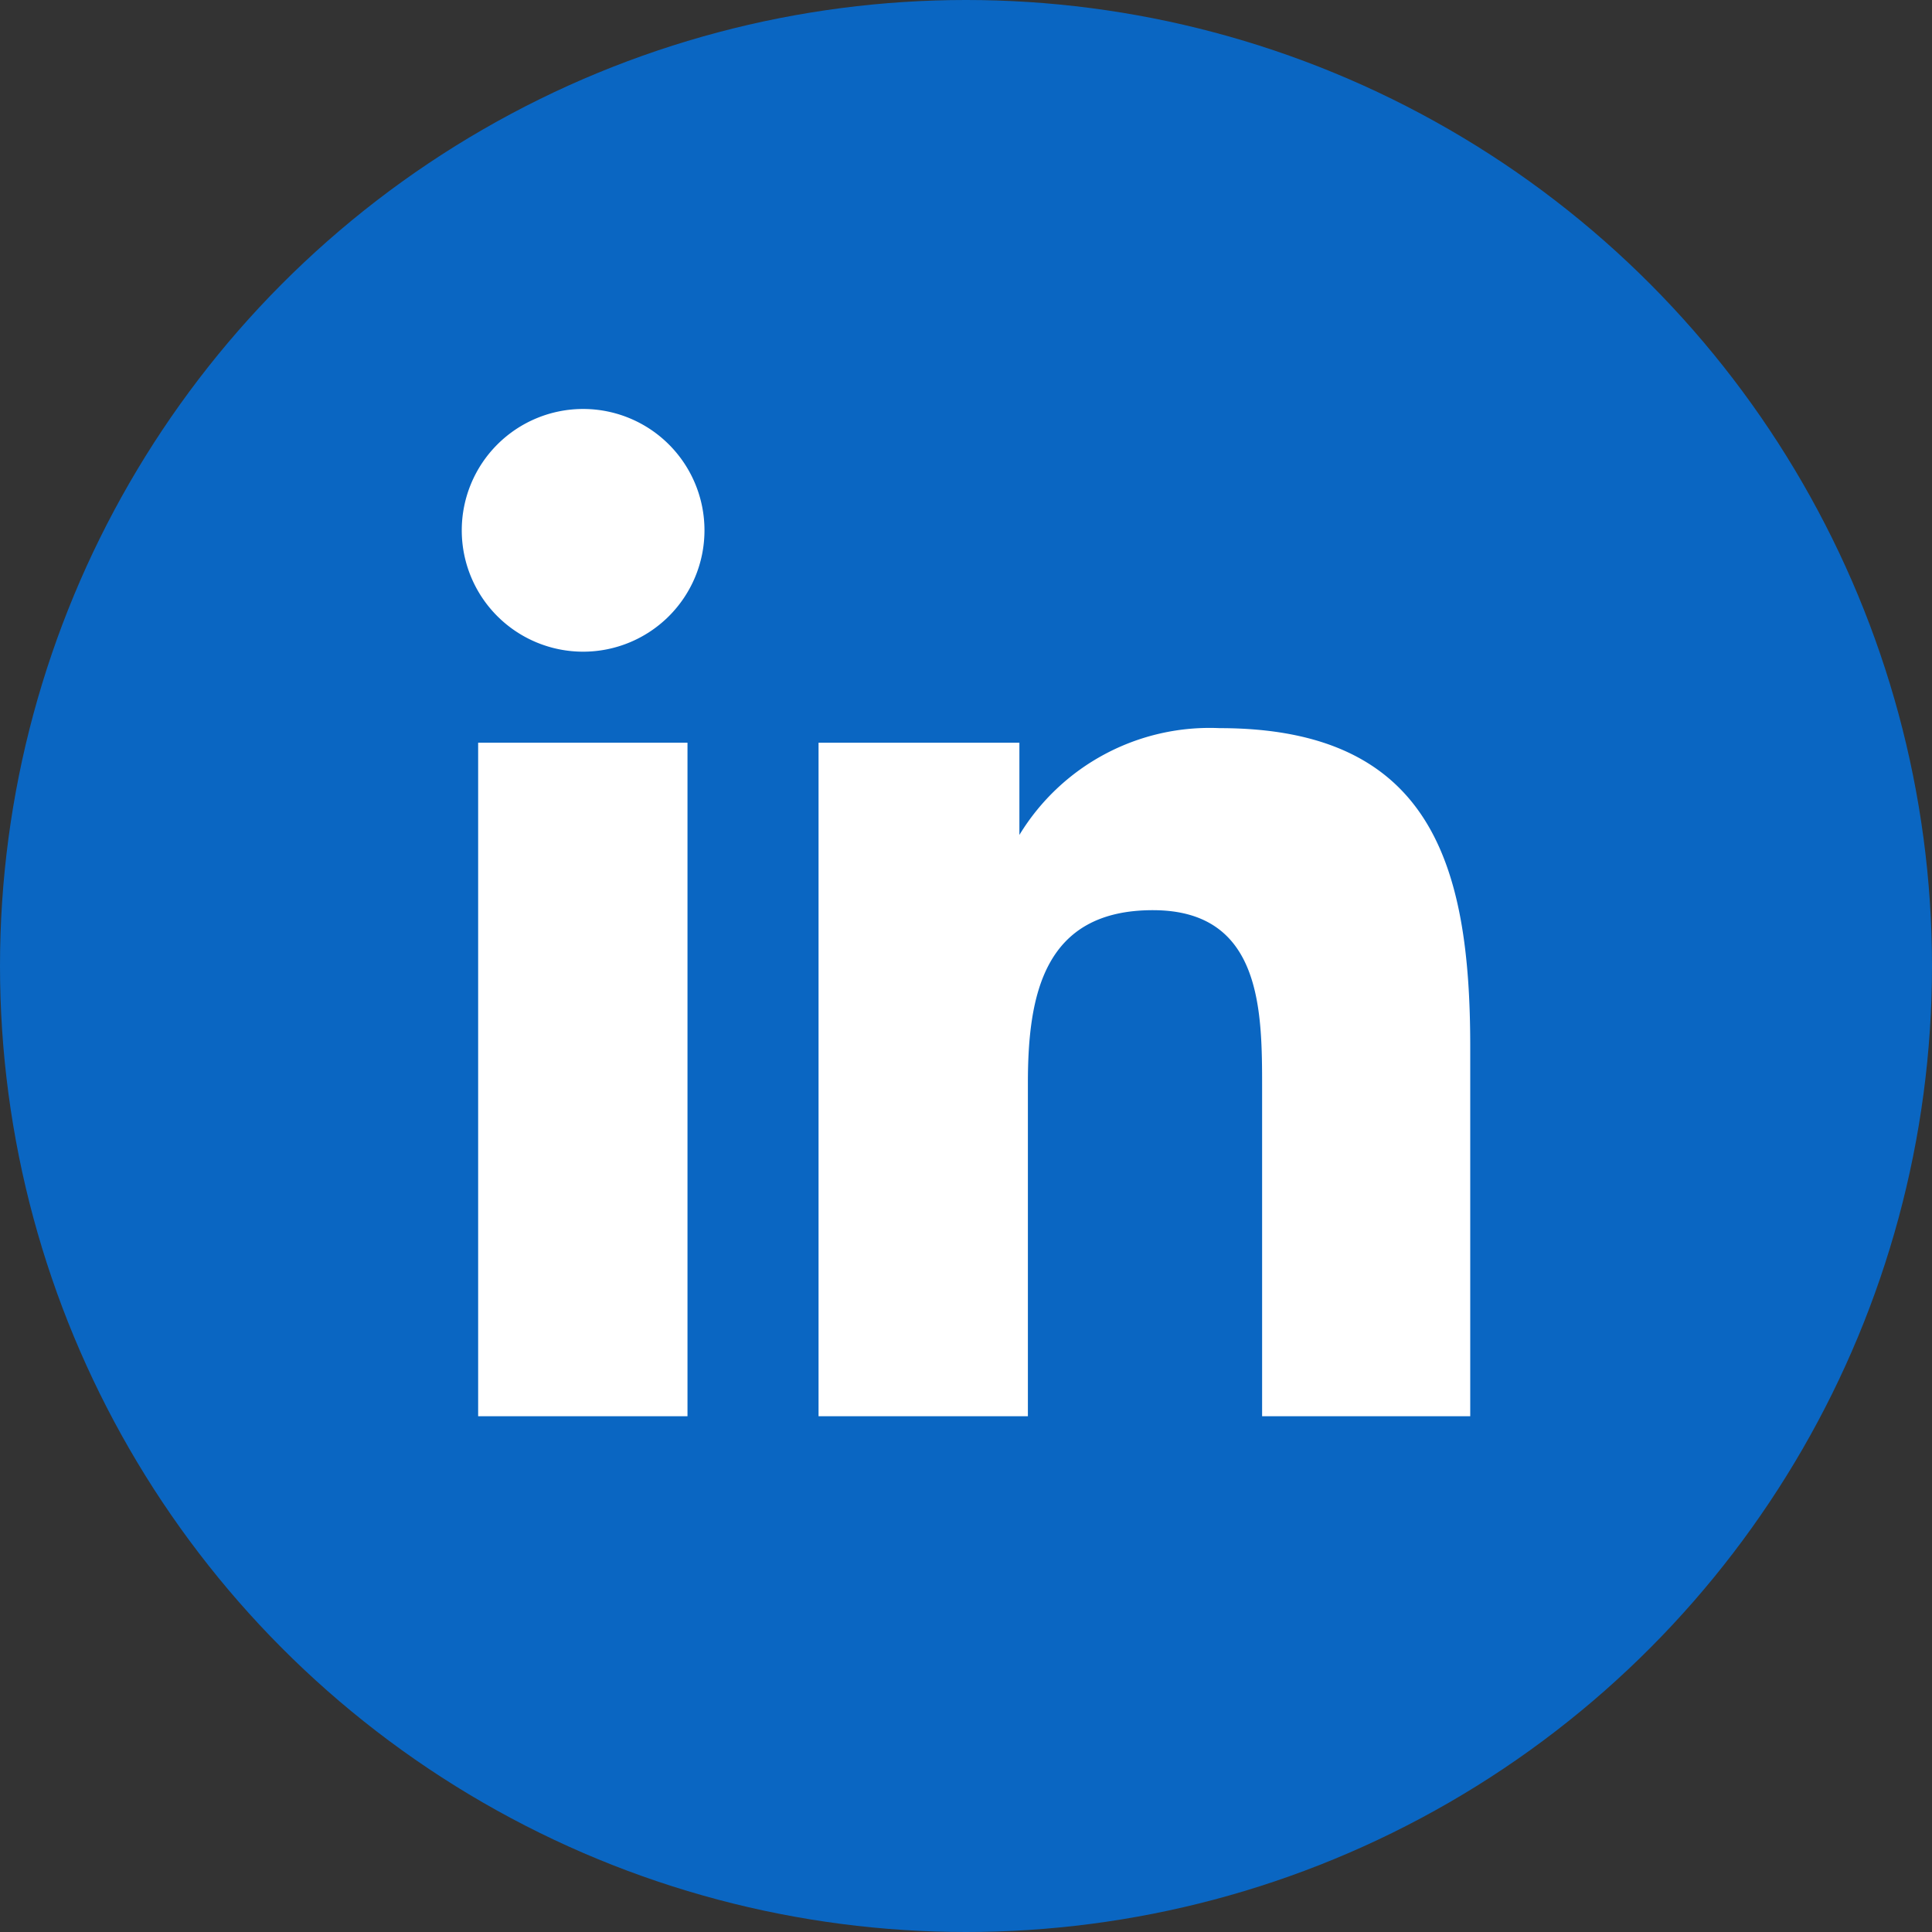 <svg xmlns="http://www.w3.org/2000/svg" viewBox="0 0 31.84 31.84"><rect x="0" y="0" width="31.84" height="31.84" fill="#333333" stroke="none"/><defs><style>.cls-1{fill:#0a66c2;}.cls-2{fill:#fff;}</style></defs><g id="Layer_2" data-name="Layer 2"><g id="Layer_4" data-name="Layer 4"><circle class="cls-1" cx="15.92" cy="15.92" r="15.92"/><path class="cls-2" d="M24.23,17.25v6.09H20.8v-5.4c0-1.28,0-2.94-1.8-2.94s-2.06,1.4-2.06,2.85v5.49H13.49V12.24H16.8v1.52h0A3.67,3.67,0,0,1,20.1,12C23.59,12,24.23,14.26,24.23,17.25Z"/><path class="cls-2" d="M11.61,8.74a2,2,0,1,1-2-2A2,2,0,0,1,11.61,8.74Z"/><rect class="cls-2" x="7.88" y="12.24" width="3.45" height="11.1"/></g></g></svg>